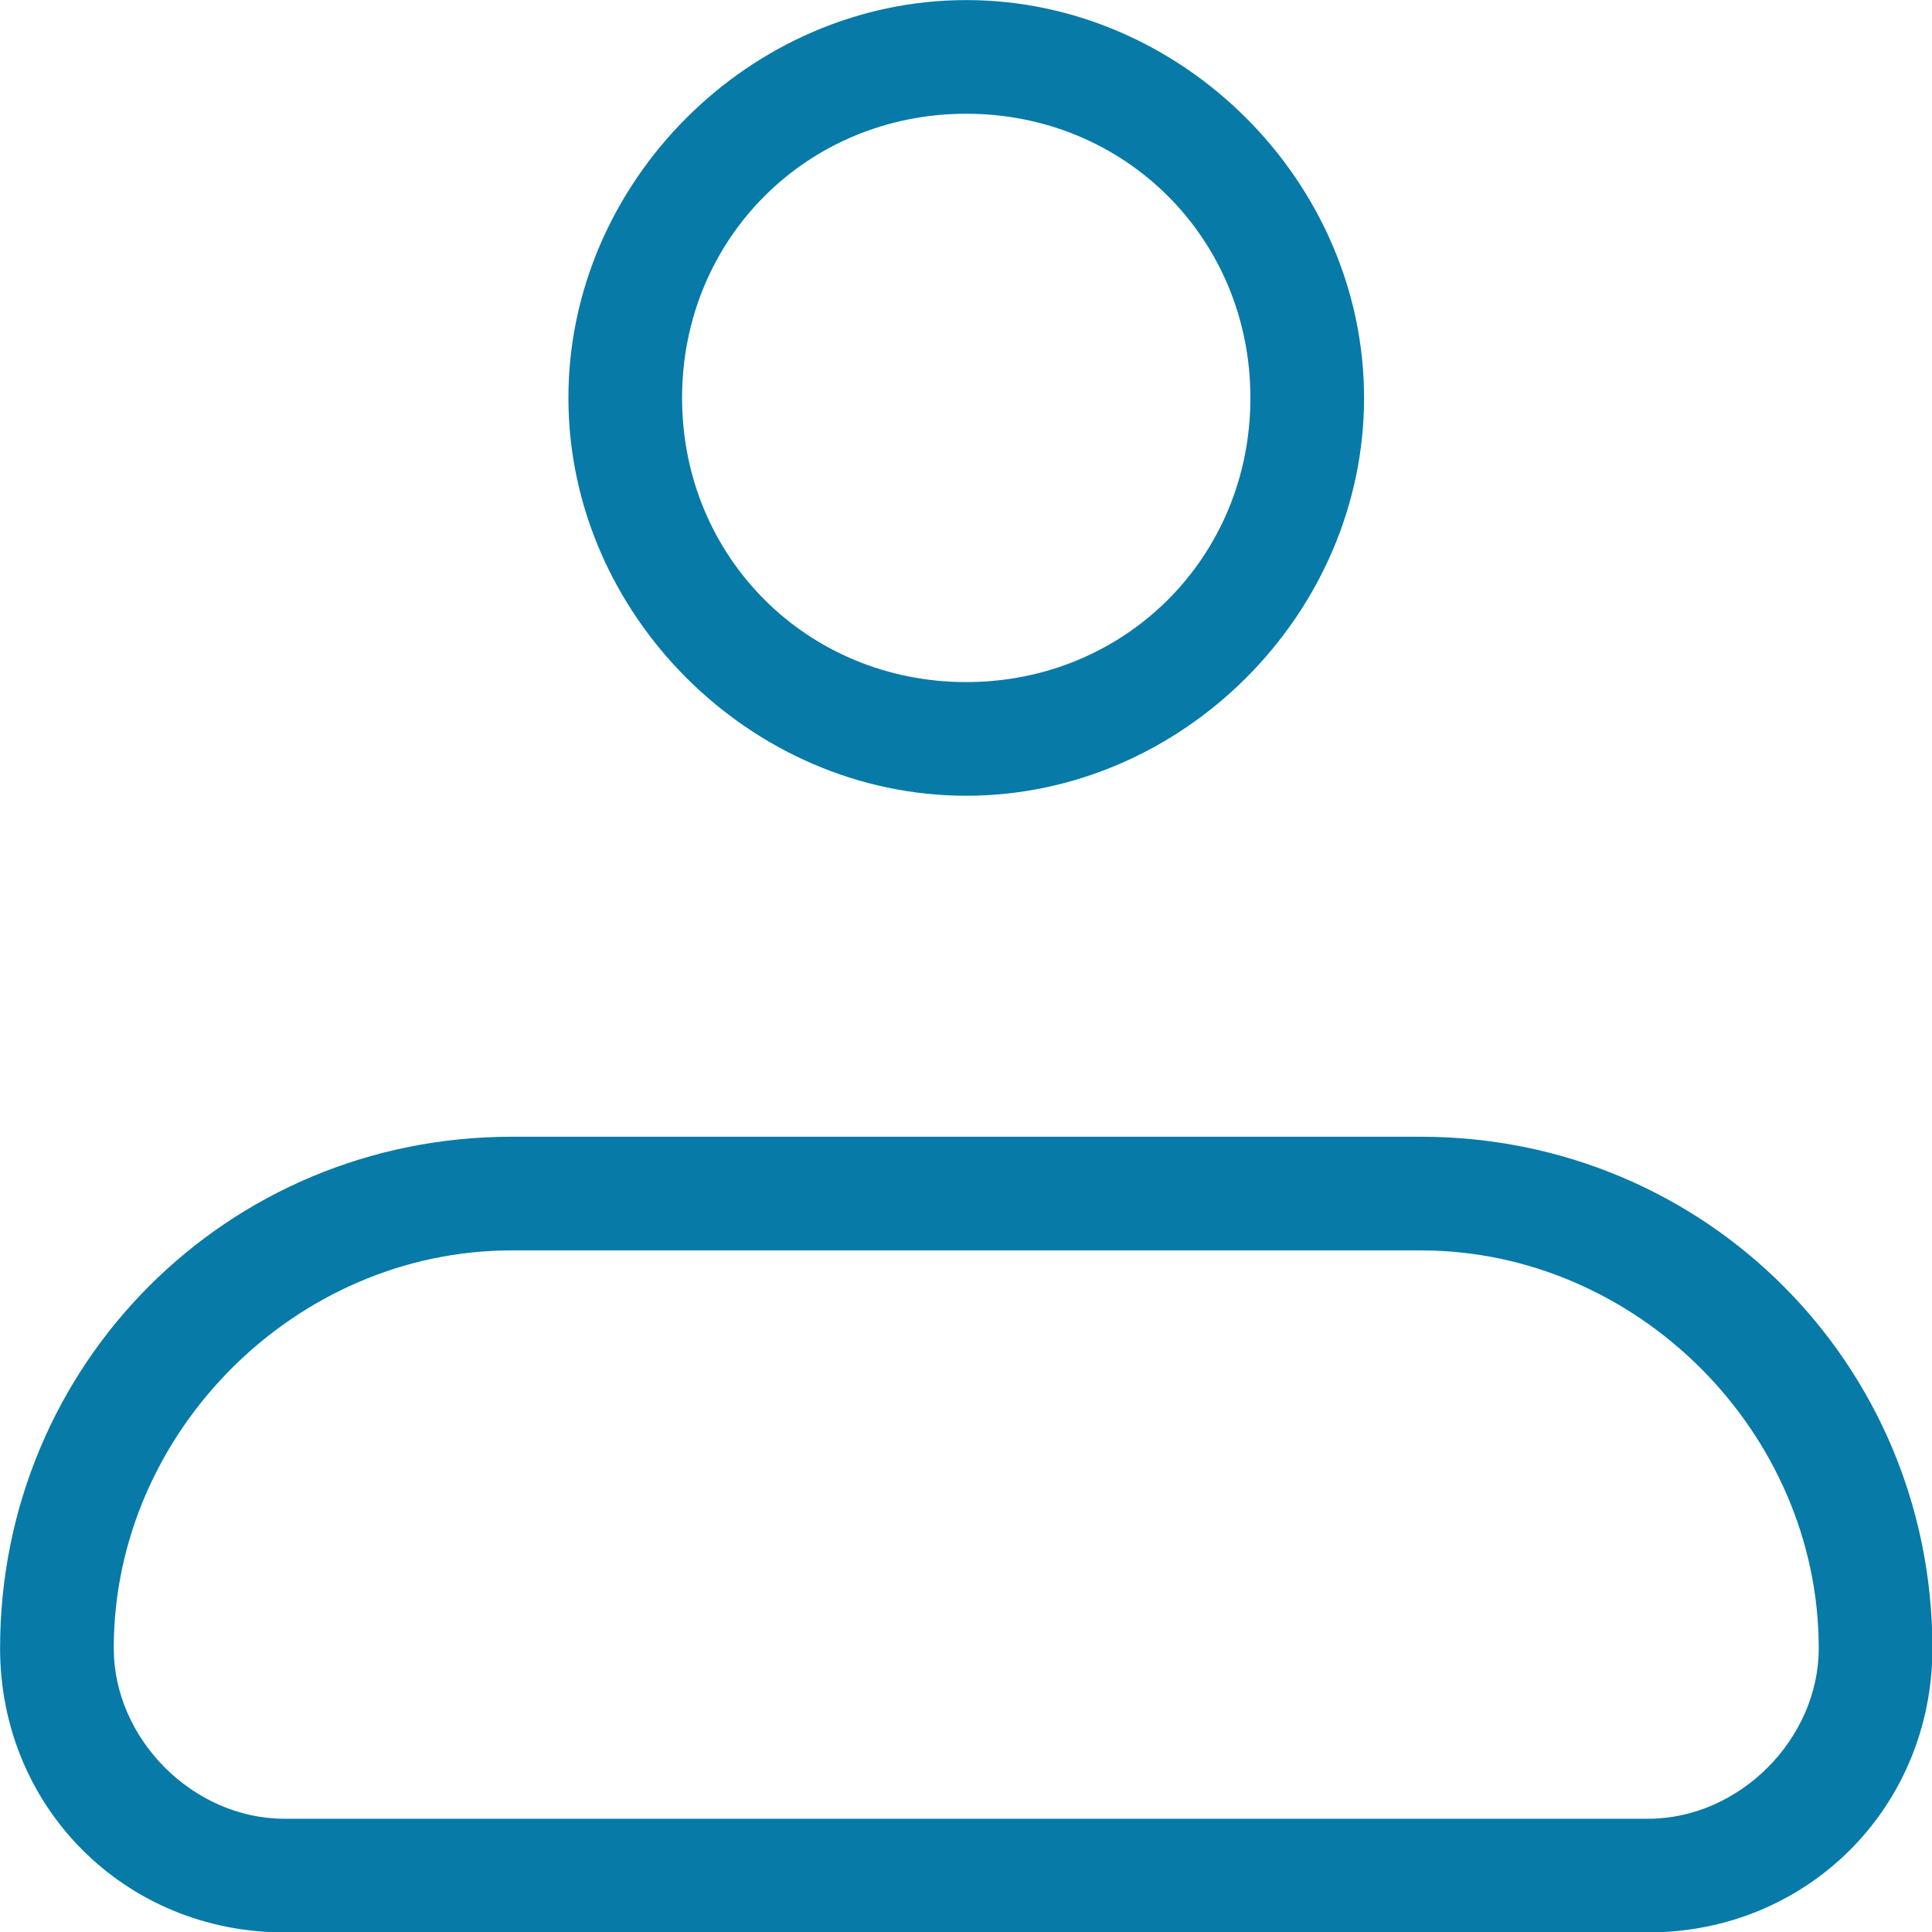 <?xml version="1.0" encoding="UTF-8" standalone="no"?>
<!DOCTYPE svg PUBLIC "-//W3C//DTD SVG 1.1//EN" "http://www.w3.org/Graphics/SVG/1.1/DTD/svg11.dtd">
<svg width="100%" height="100%" viewBox="0 0 24 24" version="1.1" xmlns="http://www.w3.org/2000/svg" xmlns:xlink="http://www.w3.org/1999/xlink" xml:space="preserve" xmlns:serif="http://www.serif.com/" style="fill-rule:evenodd;clip-rule:evenodd;stroke-linejoin:round;stroke-miterlimit:2;">
    <g transform="matrix(1.412,0,0,1.412,-4.941,-4.941)">
        <path d="M18,20.5L6,20.5C4.6,20.5 3.5,19.4 3.5,18C3.5,15.5 5.5,13.5 8,13.5L16,13.5C18.5,13.5 20.5,15.5 20.5,18C20.5,19.4 19.4,20.5 18,20.5ZM8,14.5C6.1,14.5 4.5,16.1 4.5,18C4.5,18.8 5.2,19.5 6,19.5L18,19.5C18.8,19.5 19.5,18.8 19.5,18C19.5,16.1 17.9,14.5 16,14.5L8,14.5Z" style="fill:rgb(7,122,168);fill-rule:nonzero;"/>
        <path d="M12,10.5C10.1,10.5 8.5,8.9 8.5,7C8.5,5.1 10.1,3.5 12,3.5C13.9,3.5 15.5,5.1 15.5,7C15.5,8.9 13.9,10.5 12,10.5ZM12,4.5C10.6,4.5 9.5,5.6 9.5,7C9.5,8.4 10.6,9.5 12,9.5C13.4,9.5 14.5,8.4 14.5,7C14.5,5.6 13.4,4.5 12,4.5Z" style="fill:rgb(7,122,168);fill-rule:nonzero;"/>
    </g>
</svg>
